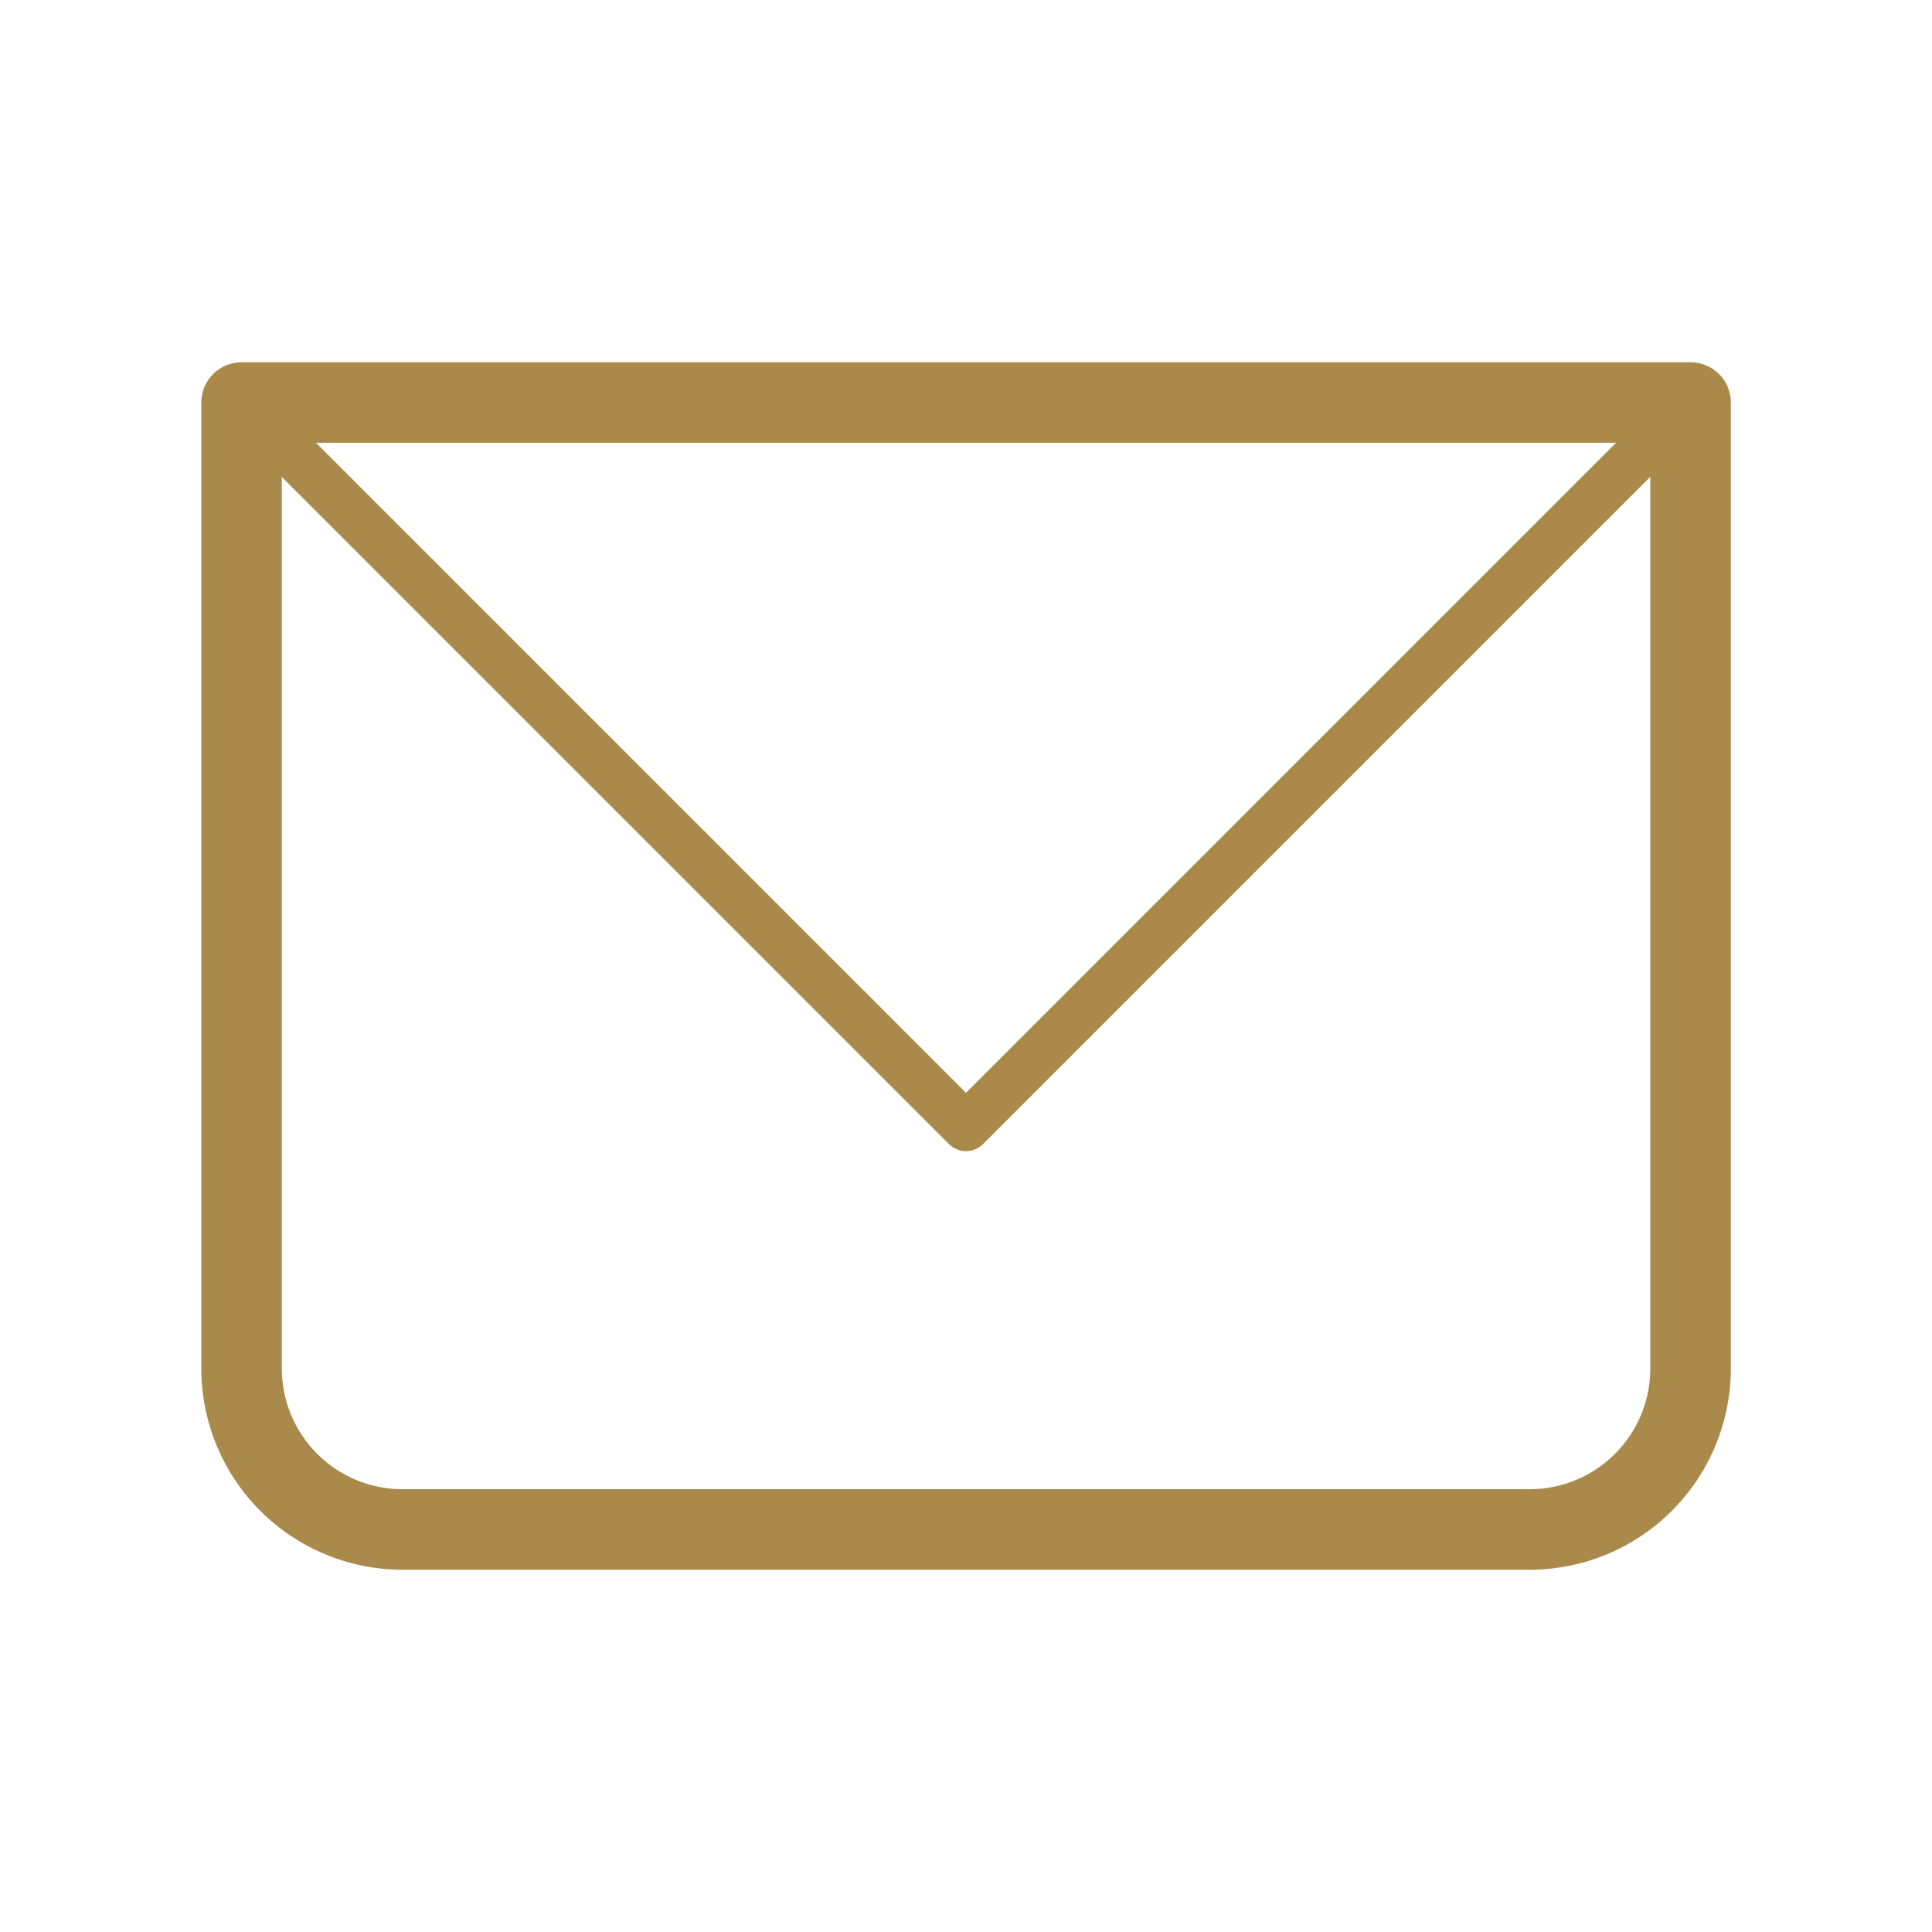 <svg width="40" height="40" viewBox="0 0 40 40" fill="none" xmlns="http://www.w3.org/2000/svg">
<path d="M5.001 8.333V7.5C4.78 7.5 4.568 7.588 4.412 7.744C4.256 7.9 4.168 8.112 4.168 8.333H5.001ZM35.001 8.333H35.835C35.835 8.112 35.747 7.9 35.591 7.744C35.434 7.588 35.222 7.5 35.001 7.5V8.333ZM5.001 9.167H35.001V7.5H5.001V9.167ZM34.168 8.333V28.333H35.835V8.333H34.168ZM31.668 30.833H8.335V32.5H31.668V30.833ZM5.835 28.333V8.333H4.168V28.333H5.835ZM8.335 30.833C7.672 30.833 7.036 30.57 6.567 30.101C6.098 29.632 5.835 28.996 5.835 28.333H4.168C4.168 29.438 4.607 30.498 5.388 31.28C6.17 32.061 7.23 32.5 8.335 32.5V30.833ZM34.168 28.333C34.168 28.996 33.905 29.632 33.436 30.101C32.967 30.57 32.331 30.833 31.668 30.833V32.5C32.773 32.5 33.833 32.061 34.614 31.28C35.396 30.498 35.835 29.438 35.835 28.333H34.168Z" fill="#AA8A4B"/>
<path d="M5 8.333L20 23.333L35 8.333" stroke="#AA8A4B" stroke-linecap="round" stroke-linejoin="round"/>
</svg>
